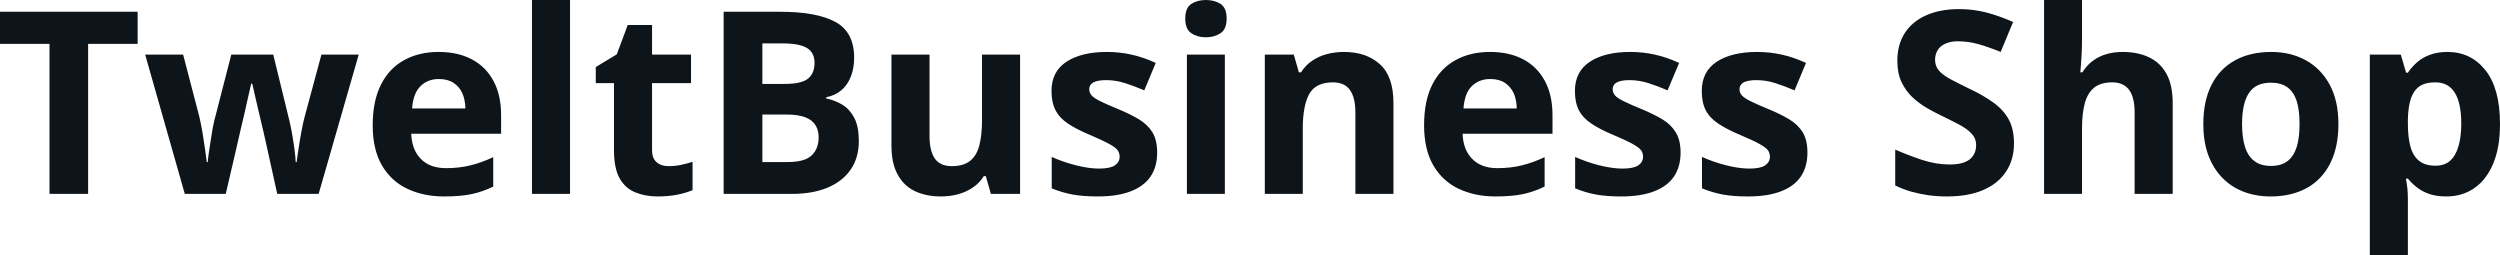 <svg fill="#0d141a" viewBox="0 0 225.25 23" height="100%" width="100%" xmlns="http://www.w3.org/2000/svg"><path preserveAspectRatio="none" d="M7.94 3.95L7.94 17.47L4.46 17.47L4.46 3.95L0 3.95L0 1.06L12.40 1.06L12.40 3.95L7.94 3.95ZM28.71 17.47L24.98 17.47L24.01 13.08Q23.93 12.69 23.75 11.92Q23.57 11.15 23.36 10.27Q23.16 9.39 22.98 8.64Q22.81 7.88 22.73 7.54L22.73 7.54L22.63 7.54Q22.55 7.88 22.38 8.64Q22.21 9.39 22.01 10.28Q21.80 11.16 21.62 11.94Q21.44 12.72 21.35 13.13L21.35 13.13L20.34 17.47L16.65 17.47L13.08 4.92L16.50 4.92L17.95 10.48Q18.09 11.06 18.23 11.86Q18.36 12.67 18.47 13.41Q18.58 14.16 18.63 14.60L18.63 14.60L18.72 14.60Q18.74 14.27 18.82 13.73Q18.89 13.20 18.99 12.62Q19.08 12.04 19.16 11.57Q19.25 11.11 19.29 10.94L19.29 10.94L20.84 4.92L24.62 4.92L26.09 10.94Q26.17 11.26 26.30 11.97Q26.43 12.68 26.53 13.43Q26.63 14.17 26.64 14.60L26.64 14.60L26.73 14.60Q26.77 14.22 26.89 13.47Q27.00 12.71 27.15 11.89Q27.30 11.06 27.46 10.48L27.46 10.48L28.96 4.92L32.32 4.92L28.71 17.47ZM39.52 4.68L39.52 4.68Q41.26 4.68 42.52 5.35Q43.78 6.02 44.46 7.29Q45.15 8.56 45.15 10.39L45.15 10.39L45.15 12.05L37.05 12.05Q37.11 13.50 37.92 14.32Q38.73 15.15 40.18 15.15L40.18 15.15Q41.38 15.15 42.38 14.90Q43.38 14.66 44.44 14.16L44.44 14.16L44.44 16.81Q43.51 17.27 42.49 17.49Q41.47 17.70 40.03 17.70L40.03 17.70Q38.14 17.70 36.68 17.00Q35.23 16.31 34.40 14.88Q33.58 13.45 33.58 11.29L33.58 11.29Q33.58 9.09 34.33 7.62Q35.07 6.15 36.41 5.42Q37.75 4.68 39.52 4.68ZM39.54 7.12L39.54 7.12Q38.54 7.12 37.89 7.76Q37.23 8.40 37.13 9.77L37.13 9.77L41.93 9.77Q41.92 9.01 41.66 8.41Q41.40 7.82 40.87 7.47Q40.35 7.12 39.54 7.12ZM51.36 0L51.36 17.47L47.93 17.47L47.93 0L51.36 0ZM60.24 14.97L60.24 14.97Q60.80 14.97 61.34 14.86Q61.87 14.75 62.40 14.58L62.40 14.58L62.40 17.13Q61.85 17.37 61.03 17.54Q60.22 17.70 59.25 17.70L59.25 17.70Q58.13 17.70 57.24 17.33Q56.34 16.97 55.83 16.07Q55.32 15.16 55.32 13.54L55.32 13.54L55.32 7.49L53.68 7.49L53.68 6.04L55.57 4.90L56.56 2.25L58.75 2.25L58.75 4.92L62.26 4.92L62.26 7.49L58.75 7.49L58.75 13.54Q58.75 14.26 59.16 14.62Q59.57 14.97 60.24 14.97ZM65.20 17.47L65.20 1.06L70.31 1.06Q73.59 1.06 75.28 1.98Q76.96 2.90 76.96 5.21L76.96 5.21Q76.96 6.14 76.66 6.90Q76.37 7.65 75.81 8.13Q75.24 8.61 74.44 8.76L74.44 8.76L74.44 8.87Q75.26 9.04 75.92 9.45Q76.58 9.86 76.98 10.64Q77.38 11.42 77.38 12.71L77.38 12.71Q77.38 14.21 76.65 15.27Q75.92 16.34 74.56 16.91Q73.21 17.47 71.35 17.47L71.35 17.47L65.20 17.47ZM68.69 3.91L68.69 7.56L70.71 7.56Q72.22 7.56 72.81 7.08Q73.39 6.60 73.39 5.67L73.39 5.67Q73.39 4.73 72.70 4.32Q72.01 3.91 70.52 3.91L70.52 3.91L68.69 3.91ZM70.84 10.32L68.69 10.32L68.69 14.60L70.95 14.60Q72.53 14.60 73.14 13.99Q73.76 13.39 73.76 12.36L73.76 12.36Q73.76 11.76 73.49 11.30Q73.22 10.84 72.59 10.58Q71.95 10.32 70.84 10.32L70.84 10.32ZM88.48 4.92L91.91 4.92L91.91 17.47L89.28 17.47L88.82 15.87L88.64 15.87Q88.24 16.51 87.63 16.91Q87.02 17.32 86.29 17.51Q85.56 17.70 84.78 17.70L84.78 17.70Q83.43 17.70 82.43 17.22Q81.43 16.74 80.88 15.73Q80.32 14.72 80.32 13.11L80.32 13.11L80.32 4.92L83.75 4.92L83.75 12.25Q83.75 13.60 84.23 14.29Q84.71 14.97 85.77 14.97L85.77 14.97Q86.81 14.97 87.41 14.49Q88.00 14.02 88.24 13.09Q88.48 12.16 88.48 10.83L88.48 10.83L88.48 4.92ZM104.26 13.75L104.26 13.75Q104.26 15.03 103.66 15.91Q103.06 16.79 101.87 17.24Q100.68 17.70 98.91 17.70L98.91 17.70Q97.59 17.70 96.66 17.53Q95.72 17.36 94.76 16.97L94.76 16.97L94.76 14.14Q95.78 14.60 96.96 14.90Q98.13 15.19 99.02 15.19L99.02 15.19Q100.02 15.19 100.45 14.90Q100.88 14.60 100.88 14.12L100.88 14.12Q100.88 13.80 100.71 13.55Q100.54 13.30 99.96 12.98Q99.39 12.66 98.17 12.14L98.17 12.14Q96.99 11.65 96.23 11.14Q95.47 10.64 95.11 9.94Q94.74 9.25 94.74 8.19L94.74 8.19Q94.74 6.45 96.09 5.56Q97.45 4.68 99.72 4.68L99.72 4.68Q100.88 4.68 101.94 4.92Q103.01 5.15 104.13 5.67L104.13 5.67L103.10 8.14Q102.16 7.74 101.34 7.48Q100.51 7.22 99.66 7.22L99.66 7.22Q98.91 7.22 98.52 7.42Q98.14 7.63 98.14 8.04L98.14 8.04Q98.14 8.34 98.34 8.58Q98.54 8.82 99.10 9.10Q99.67 9.39 100.77 9.84L100.77 9.84Q101.84 10.28 102.62 10.75Q103.41 11.23 103.84 11.93Q104.26 12.63 104.26 13.75ZM106.94 4.92L110.36 4.92L110.36 17.47L106.94 17.47L106.94 4.92ZM108.65 0L108.65 0Q109.42 0 109.97 0.35Q110.52 0.71 110.52 1.67L110.52 1.67Q110.52 2.63 109.97 2.99Q109.42 3.36 108.65 3.36L108.65 3.36Q107.88 3.36 107.34 2.99Q106.79 2.63 106.79 1.67L106.79 1.67Q106.79 0.71 107.34 0.35Q107.88 0 108.65 0ZM121.09 4.68L121.09 4.68Q123.10 4.68 124.32 5.78Q125.55 6.87 125.55 9.29L125.55 9.29L125.55 17.47L122.12 17.47L122.12 10.14Q122.12 8.79 121.63 8.11Q121.14 7.42 120.10 7.42L120.10 7.42Q118.53 7.42 117.95 8.49Q117.38 9.56 117.38 11.57L117.38 11.57L117.38 17.47L113.96 17.47L113.96 4.92L116.57 4.92L117.03 6.52L117.22 6.52Q117.63 5.87 118.23 5.47Q118.83 5.06 119.57 4.87Q120.30 4.68 121.09 4.68ZM134.25 4.68L134.25 4.68Q135.99 4.68 137.25 5.35Q138.51 6.02 139.19 7.29Q139.88 8.56 139.88 10.39L139.88 10.39L139.88 12.05L131.78 12.05Q131.83 13.50 132.65 14.32Q133.46 15.15 134.91 15.15L134.91 15.15Q136.11 15.15 137.11 14.90Q138.11 14.66 139.17 14.16L139.17 14.16L139.17 16.81Q138.24 17.27 137.22 17.49Q136.20 17.70 134.75 17.70L134.75 17.70Q132.87 17.70 131.41 17.00Q129.96 16.31 129.13 14.88Q128.31 13.45 128.31 11.29L128.31 11.29Q128.31 9.09 129.05 7.62Q129.80 6.15 131.14 5.42Q132.47 4.68 134.25 4.68ZM134.27 7.12L134.27 7.12Q133.27 7.12 132.61 7.76Q131.96 8.40 131.86 9.77L131.86 9.77L136.66 9.77Q136.65 9.01 136.39 8.41Q136.12 7.82 135.60 7.47Q135.08 7.12 134.27 7.12ZM151.42 13.75L151.42 13.75Q151.42 15.03 150.82 15.91Q150.22 16.79 149.03 17.24Q147.84 17.70 146.06 17.70L146.06 17.70Q144.75 17.70 143.81 17.53Q142.87 17.36 141.92 16.97L141.92 16.97L141.92 14.14Q142.94 14.60 144.11 14.90Q145.29 15.19 146.18 15.19L146.18 15.19Q147.18 15.19 147.61 14.90Q148.04 14.60 148.04 14.12L148.04 14.12Q148.04 13.80 147.87 13.55Q147.69 13.30 147.12 12.98Q146.55 12.66 145.32 12.14L145.32 12.14Q144.14 11.65 143.39 11.14Q142.63 10.64 142.26 9.94Q141.90 9.25 141.90 8.19L141.90 8.19Q141.90 6.45 143.25 5.56Q144.60 4.68 146.87 4.68L146.87 4.68Q148.04 4.68 149.10 4.92Q150.16 5.15 151.29 5.67L151.29 5.67L150.25 8.14Q149.32 7.74 148.49 7.48Q147.67 7.22 146.82 7.22L146.82 7.22Q146.06 7.22 145.68 7.42Q145.30 7.63 145.30 8.04L145.30 8.04Q145.30 8.34 145.50 8.58Q145.69 8.82 146.26 9.10Q146.83 9.39 147.93 9.84L147.93 9.84Q148.99 10.28 149.78 10.75Q150.57 11.23 150.99 11.93Q151.42 12.63 151.42 13.75ZM162.85 13.75L162.85 13.75Q162.85 15.03 162.25 15.91Q161.65 16.79 160.46 17.24Q159.27 17.70 157.50 17.70L157.50 17.70Q156.18 17.70 155.24 17.53Q154.31 17.36 153.35 16.97L153.35 16.97L153.35 14.14Q154.37 14.60 155.55 14.90Q156.72 15.19 157.61 15.19L157.61 15.19Q158.61 15.19 159.04 14.90Q159.47 14.60 159.47 14.12L159.47 14.12Q159.47 13.80 159.30 13.55Q159.12 13.30 158.55 12.98Q157.98 12.66 156.75 12.14L156.75 12.14Q155.58 11.65 154.82 11.14Q154.06 10.64 153.69 9.94Q153.33 9.25 153.33 8.19L153.33 8.19Q153.33 6.45 154.68 5.56Q156.04 4.68 158.30 4.68L158.30 4.68Q159.47 4.68 160.53 4.92Q161.60 5.15 162.72 5.67L162.72 5.67L161.69 8.14Q160.75 7.74 159.93 7.48Q159.10 7.22 158.25 7.22L158.25 7.22Q157.50 7.22 157.11 7.42Q156.73 7.63 156.73 8.04L156.73 8.04Q156.73 8.34 156.93 8.58Q157.13 8.82 157.69 9.10Q158.26 9.39 159.36 9.84L159.36 9.84Q160.43 10.28 161.21 10.75Q162.00 11.23 162.43 11.93Q162.85 12.63 162.85 13.75ZM181.46 12.92L181.46 12.92Q181.46 14.38 180.75 15.45Q180.05 16.53 178.69 17.12Q177.34 17.70 175.41 17.70L175.41 17.70Q174.56 17.70 173.74 17.59Q172.93 17.47 172.18 17.26Q171.43 17.04 170.76 16.71L170.76 16.71L170.76 13.48Q171.93 13.99 173.19 14.41Q174.44 14.82 175.68 14.82L175.68 14.82Q176.53 14.82 177.05 14.60Q177.58 14.38 177.81 13.98Q178.05 13.59 178.05 13.08L178.05 13.08Q178.05 12.47 177.63 12.03Q177.22 11.59 176.49 11.21Q175.77 10.83 174.86 10.39L174.86 10.39Q174.29 10.12 173.61 9.73Q172.94 9.34 172.33 8.78Q171.73 8.22 171.34 7.42Q170.95 6.61 170.95 5.49L170.95 5.49Q170.95 4.02 171.62 2.98Q172.30 1.93 173.55 1.38Q174.80 0.82 176.51 0.82L176.51 0.82Q177.79 0.82 178.95 1.12Q180.11 1.42 181.38 1.98L181.38 1.98L180.26 4.68Q179.13 4.22 178.23 3.97Q177.33 3.72 176.40 3.72L176.40 3.72Q175.75 3.72 175.29 3.93Q174.82 4.13 174.59 4.51Q174.35 4.89 174.35 5.38L174.35 5.38Q174.35 5.96 174.70 6.36Q175.04 6.76 175.73 7.13Q176.42 7.50 177.45 8.00L177.45 8.00Q178.71 8.59 179.60 9.24Q180.50 9.88 180.98 10.75Q181.46 11.62 181.46 12.92ZM184.17 0L187.59 0L187.59 3.56Q187.59 4.49 187.53 5.33Q187.47 6.18 187.44 6.52L187.44 6.52L187.62 6.52Q188.02 5.87 188.58 5.47Q189.13 5.06 189.81 4.87Q190.48 4.68 191.25 4.68L191.25 4.68Q192.61 4.68 193.62 5.16Q194.64 5.64 195.20 6.65Q195.76 7.67 195.76 9.29L195.76 9.29L195.76 17.47L192.33 17.47L192.33 10.14Q192.33 8.79 191.84 8.11Q191.34 7.42 190.31 7.42L190.31 7.42Q189.28 7.42 188.68 7.90Q188.09 8.38 187.84 9.30Q187.59 10.23 187.59 11.57L187.59 11.57L187.59 17.47L184.17 17.47L184.17 0ZM210.69 11.17L210.69 11.17Q210.69 12.75 210.27 13.96Q209.85 15.17 209.05 16.01Q208.25 16.85 207.12 17.27Q205.99 17.70 204.57 17.70L204.57 17.70Q203.25 17.70 202.14 17.27Q201.04 16.85 200.22 16.01Q199.41 15.17 198.96 13.96Q198.52 12.75 198.52 11.17L198.52 11.17Q198.52 9.09 199.26 7.64Q200.00 6.19 201.37 5.44Q202.74 4.68 204.64 4.68L204.64 4.68Q206.40 4.68 207.77 5.44Q209.13 6.19 209.91 7.64Q210.69 9.09 210.69 11.17ZM202.01 11.17L202.01 11.17Q202.01 12.41 202.28 13.25Q202.55 14.09 203.13 14.52Q203.70 14.95 204.62 14.95L204.62 14.95Q205.53 14.95 206.10 14.52Q206.66 14.09 206.93 13.25Q207.19 12.41 207.19 11.17L207.19 11.17Q207.19 9.93 206.93 9.10Q206.66 8.28 206.09 7.86Q205.52 7.45 204.60 7.45L204.60 7.45Q203.24 7.45 202.63 8.38Q202.01 9.31 202.01 11.17ZM220.51 4.68L220.51 4.68Q222.63 4.68 223.94 6.33Q225.25 7.98 225.25 11.17L225.25 11.17Q225.25 13.31 224.63 14.76Q224.01 16.22 222.92 16.96Q221.84 17.70 220.42 17.70L220.42 17.70Q219.51 17.70 218.86 17.47Q218.21 17.24 217.75 16.87Q217.29 16.51 216.95 16.09L216.95 16.09L216.77 16.09Q216.86 16.54 216.91 17.01Q216.95 17.49 216.95 17.94L216.95 17.94L216.95 23L213.52 23L213.52 4.92L216.31 4.92L216.79 6.55L216.95 6.55Q217.29 6.04 217.77 5.62Q218.25 5.19 218.93 4.94Q219.61 4.68 220.51 4.68ZM219.41 7.42L219.41 7.42Q218.51 7.42 217.98 7.79Q217.46 8.16 217.21 8.91Q216.97 9.65 216.95 10.78L216.95 10.78L216.95 11.15Q216.95 12.36 217.18 13.21Q217.41 14.05 217.96 14.49Q218.50 14.93 219.45 14.93L219.45 14.93Q220.24 14.93 220.75 14.49Q221.25 14.05 221.50 13.20Q221.76 12.35 221.76 11.13L221.76 11.13Q221.76 9.29 221.18 8.36Q220.61 7.42 219.41 7.42Z"></path></svg>